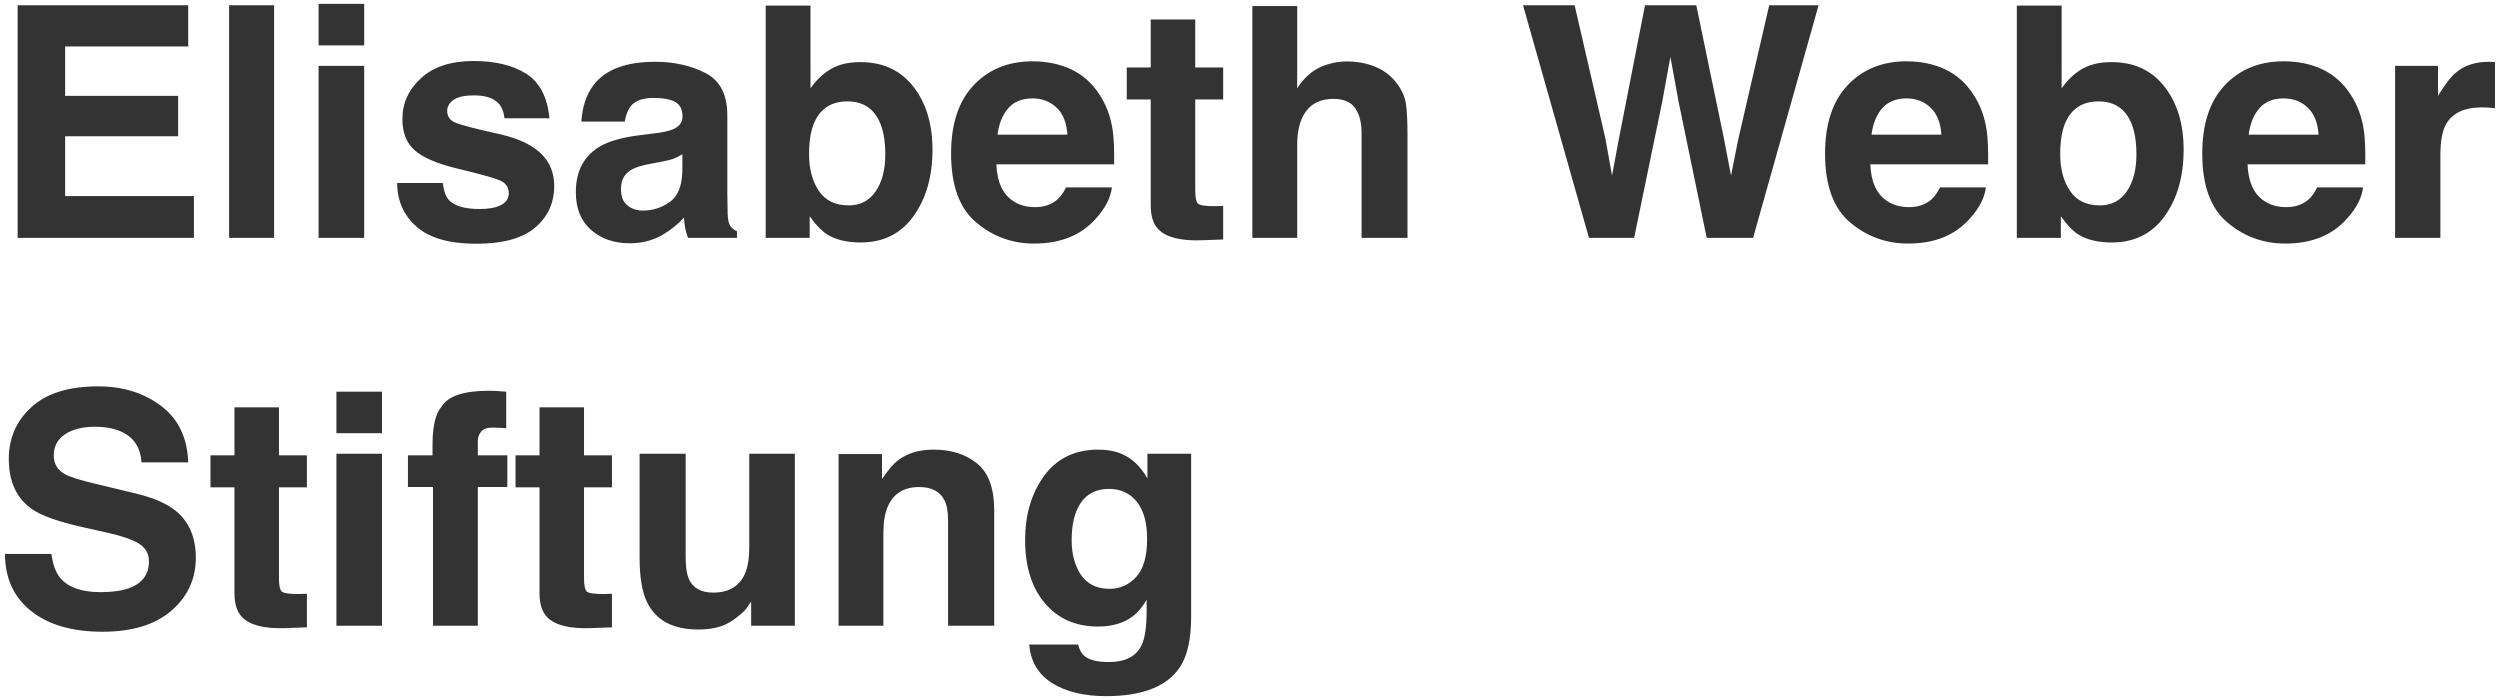 <?xml version="1.0" encoding="UTF-8"?>
<svg xmlns="http://www.w3.org/2000/svg" xmlns:xlink="http://www.w3.org/1999/xlink" version="1.1" id="Ebene_1" x="0px" y="0px" viewBox="0 0 500 140" style="enable-background:new 0 0 500 140;" xml:space="preserve">
<style type="text/css">
	.st0{fill:#333333;}
</style>
<g>
	<path class="st0" d="M214.333,108.073c0-2.314,0.315-4.263,0.949-5.841c1.198-2.964,3.375-4.451,6.531-4.451   c2.314,0,4.161,0.853,5.542,2.558c1.375,1.705,2.066,4.187,2.066,7.45c0,3.471-0.726,6.004-2.177,7.592   c-1.451,1.588-3.233,2.38-5.334,2.38c-3.156,0-5.344-1.451-6.567-4.354C214.668,111.849,214.333,110.073,214.333,108.073    M215.628,128.906h-9.784c0.294,3.431,1.832,6.009,4.608,7.734c2.776,1.72,6.364,2.588,10.764,2.588   c7.282,0,12.205-1.939,14.773-5.811c1.492-2.253,2.238-5.598,2.238-10.038V90.747h-8.739v4.953c-1.35-2.421-3.116-4.08-5.303-4.989   c-1.284-0.523-2.791-0.787-4.516-0.787c-4.669,0-8.277,1.741-10.825,5.222c-2.548,3.481-3.822,7.78-3.822,12.895   c0,5.303,1.325,9.505,3.964,12.606c2.639,3.106,6.171,4.659,10.592,4.659c2.857,0,5.186-0.685,6.973-2.05   c0.99-0.741,1.913-1.842,2.776-3.319v2.213c0,3.283-0.355,5.618-1.071,7.008c-1.096,2.167-3.263,3.248-6.501,3.248   c-2.294,0-3.928-0.411-4.892-1.228C216.292,130.712,215.881,129.956,215.628,128.906 M188.893,100.055   c0.487,0.969,0.726,2.36,0.726,4.166v20.929h9.221v-23.167c0-4.314-1.132-7.404-3.395-9.267c-2.263-1.862-5.171-2.791-8.729-2.791   c-2.837,0-5.186,0.695-7.039,2.081c-1.03,0.782-2.126,2.055-3.278,3.821v-5.019h-8.683v34.342h8.962v-18.625   c0-2.121,0.299-3.872,0.888-5.237c1.137-2.588,3.228-3.882,6.278-3.882C186.325,97.406,188.01,98.289,188.893,100.055    M150.232,125.15h8.739V90.747h-9.12v18.716c0,2.208-0.294,3.984-0.883,5.334c-1.137,2.482-3.243,3.725-6.313,3.725   c-2.4,0-4.009-0.873-4.831-2.624c-0.462-0.985-0.69-2.461-0.69-4.415V90.747h-9.216v20.736c0,3.933,0.493,6.912,1.482,8.932   c1.766,3.659,5.197,5.491,10.287,5.491c1.771,0,3.309-0.233,4.623-0.695c1.319-0.462,2.679-1.325,4.09-2.588   c0.462-0.401,0.863-0.863,1.198-1.391c0.34-0.523,0.548-0.837,0.634-0.944V125.15z M121.493,118.786   c-0.304,0.015-0.594,0.02-0.868,0.02c-1.832,0-2.923-0.178-3.283-0.523c-0.36-0.345-0.538-1.228-0.538-2.634V97.467h5.588v-6.404   h-5.588v-9.597h-8.901v9.597h-4.796v6.404h4.796v21.178c0,2.147,0.507,3.74,1.517,4.77c1.558,1.619,4.461,2.355,8.714,2.208   l4.258-0.157v-6.724C122.097,118.761,121.798,118.776,121.493,118.786 M99.352,78.197c-0.462-0.03-0.979-0.046-1.548-0.046   c-4.984,0-8.13,1.03-9.434,3.096c-1.243,1.385-1.863,3.923-1.863,7.602v2.213h-4.923v6.344h5.014v27.744h8.967V97.406h5.902v-6.344   h-5.902v-2.903c0-0.675,0.223-1.289,0.675-1.847c0.452-0.558,1.274-0.822,2.462-0.792c1.193,0.031,2.04,0.081,2.542,0.142v-7.323   C100.448,78.278,99.813,78.233,99.352,78.197 M67.283,86.642h9.12v-8.303h-9.12V86.642z M67.283,125.15h9.12V90.747h-9.12V125.15z    M60.483,118.786c-0.304,0.015-0.594,0.02-0.868,0.02c-1.832,0-2.928-0.178-3.283-0.523c-0.361-0.345-0.538-1.228-0.538-2.634   V97.467h5.588v-6.404h-5.588v-9.597h-8.902v9.597h-4.796v6.404h4.796v21.178c0,2.147,0.508,3.74,1.517,4.77   c1.558,1.619,4.461,2.355,8.709,2.208l4.263-0.157v-6.724C61.087,118.761,60.787,118.776,60.483,118.786 M12.018,115.554   c-0.863-1.05-1.442-2.639-1.736-4.765H1c0,4.842,1.741,8.643,5.212,11.408c3.471,2.766,8.236,4.151,14.296,4.151   c5.933,0,10.525-1.406,13.778-4.212c3.248-2.812,4.877-6.339,4.877-10.591c0-4.146-1.391-7.313-4.167-9.5   c-1.791-1.411-4.441-2.532-7.957-3.375l-8.013-1.928c-3.096-0.736-5.115-1.375-6.06-1.923c-1.477-0.822-2.213-2.06-2.213-3.725   c0-1.812,0.746-3.217,2.243-4.227c1.492-1.01,3.491-1.517,5.993-1.517c2.253,0,4.136,0.391,5.654,1.167   c2.274,1.177,3.491,3.167,3.659,5.968h9.343c-0.168-4.948-1.984-8.719-5.445-11.317c-3.461-2.598-7.643-3.898-12.545-3.898   c-5.872,0-10.322,1.375-13.352,4.136c-3.03,2.756-4.542,6.217-4.542,10.383c0,4.567,1.568,7.922,4.699,10.069   c1.852,1.284,5.197,2.471,10.038,3.568l4.923,1.101c2.883,0.634,4.999,1.36,6.344,2.177c1.35,0.842,2.025,2.035,2.025,3.568   c0,2.634-1.36,4.43-4.075,5.4c-1.431,0.502-3.294,0.756-5.588,0.756C16.301,118.426,13.596,117.467,12.018,115.554"></path>
	<path class="st0" d="M497.483,21.508c0.441,0.02,0.949,0.066,1.517,0.127v-9.216c-0.401-0.02-0.659-0.036-0.776-0.046   c-0.117-0.01-0.259-0.015-0.427-0.015c-2.69,0-4.882,0.705-6.562,2.111c-1.035,0.842-2.243,2.411-3.634,4.704v-5.998h-8.582v34.403   h9.059V31.135c0-2.756,0.345-4.796,1.04-6.12c1.243-2.36,3.669-3.537,7.293-3.537C496.686,21.478,497.041,21.488,497.483,21.508    M449.728,26.938c0.294-2.228,1.015-3.999,2.162-5.303c1.147-1.304,2.761-1.954,4.846-1.954c1.913,0,3.517,0.614,4.811,1.842   c1.294,1.233,2.015,3.035,2.162,5.415H449.728z M463.425,37.479c-0.482,1.01-1.04,1.802-1.67,2.37   c-1.157,1.051-2.664,1.578-4.516,1.578c-1.746,0-3.238-0.431-4.481-1.294c-2.04-1.391-3.121-3.811-3.248-7.262h23.542   c0.046-2.964-0.051-5.237-0.284-6.816c-0.396-2.695-1.274-5.06-2.619-7.105c-1.492-2.314-3.385-4.004-5.679-5.08   c-2.294-1.071-4.872-1.609-7.734-1.609c-4.821,0-8.739,1.588-11.758,4.765c-3.02,3.177-4.527,7.744-4.527,13.697   c0,6.359,1.67,10.942,5.019,13.763c3.344,2.822,7.206,4.227,11.581,4.227c5.303,0,9.429-1.67,12.373-5.019   c1.893-2.101,2.959-4.177,3.187-6.217H463.425z M425.363,38.27c-1.284,1.873-3.086,2.806-5.4,2.806   c-2.669,0-4.659-0.964-5.963-2.903c-1.304-1.934-1.959-4.375-1.959-7.323c0-2.502,0.314-4.542,0.949-6.12   c1.218-2.969,3.461-4.451,6.724-4.451c3.218,0,5.425,1.512,6.628,4.542c0.629,1.599,0.944,3.618,0.944,6.059   C427.287,33.937,426.647,36.398,425.363,38.27 M432.935,43.224c2.527-3.512,3.791-7.942,3.791-13.286   c0-5.156-1.279-9.363-3.837-12.626c-2.558-3.263-6.095-4.892-10.622-4.892c-2.502,0-4.562,0.528-6.186,1.578   c-1.365,0.842-2.619,2.06-3.755,3.659V1.122h-8.962v46.456h8.805v-4.324c1.198,1.685,2.314,2.862,3.344,3.537   c1.726,1.137,4.009,1.705,6.851,1.705C426.886,48.496,430.413,46.74,432.935,43.224 M374.295,26.938   c0.295-2.228,1.015-3.999,2.162-5.303c1.147-1.304,2.761-1.954,4.847-1.954c1.913,0,3.517,0.614,4.811,1.842   c1.294,1.233,2.015,3.035,2.162,5.415H374.295z M387.992,37.479c-0.482,1.01-1.04,1.802-1.675,2.37   c-1.157,1.051-2.659,1.578-4.511,1.578c-1.746,0-3.238-0.431-4.481-1.294c-2.04-1.391-3.126-3.811-3.253-7.262h23.547   c0.041-2.964-0.051-5.237-0.284-6.816c-0.401-2.695-1.274-5.06-2.619-7.105c-1.497-2.314-3.39-4.004-5.684-5.08   c-2.294-1.071-4.872-1.609-7.729-1.609c-4.821,0-8.739,1.588-11.759,4.765c-3.019,3.177-4.532,7.744-4.532,13.697   c0,6.359,1.675,10.942,5.019,13.763c3.349,2.822,7.206,4.227,11.586,4.227c5.303,0,9.424-1.67,12.373-5.019   c1.893-2.101,2.953-4.177,3.187-6.217H387.992z M347.626,27.979l-1.421,7.135l-1.421-7.42l-5.527-26.638h-10.256l-5.237,26.795   l-1.36,7.262l-1.324-7.42l-6.156-26.638h-10.317l13.19,46.522h9.028l5.618-27.206l1.639-8.993l1.644,8.993l5.618,27.206h9.277   l13.098-46.522h-9.876L347.626,27.979z M281.185,20.737c-0.213-1.36-0.792-2.68-1.736-3.964c-1.117-1.512-2.543-2.639-4.278-3.375   c-1.736-0.736-3.669-1.106-5.79-1.106c-1.893,0-3.7,0.396-5.415,1.182c-1.715,0.792-3.223,2.187-4.527,4.182V1.214h-8.967v46.364   h8.967v-18.62c0-2.943,0.614-5.212,1.842-6.8c1.233-1.588,3.035-2.385,5.415-2.385c2.294,0,3.852,0.802,4.674,2.4   c0.629,1.137,0.944,2.629,0.944,4.481v20.924h9.186V27.38C281.5,24.309,281.394,22.092,281.185,20.737 M243.733,41.219   c-0.304,0.01-0.594,0.015-0.868,0.015c-1.827,0-2.923-0.173-3.279-0.518c-0.36-0.35-0.538-1.228-0.538-2.639V19.899h5.588v-6.404   h-5.588V3.898h-8.902v9.597h-4.796v6.404h4.796v21.178c0,2.147,0.508,3.735,1.517,4.765c1.553,1.624,4.461,2.36,8.709,2.213   l4.263-0.157v-6.724C244.342,41.194,244.042,41.209,243.733,41.219 M199.5,26.938c0.295-2.228,1.015-3.999,2.162-5.303   c1.147-1.304,2.761-1.954,4.847-1.954c1.913,0,3.517,0.614,4.811,1.842c1.294,1.233,2.015,3.035,2.162,5.415H199.5z    M213.197,37.479c-0.482,1.01-1.04,1.802-1.67,2.37c-1.162,1.051-2.664,1.578-4.516,1.578c-1.746,0-3.238-0.431-4.481-1.294   c-2.04-1.391-3.126-3.811-3.253-7.262h23.548c0.041-2.964-0.051-5.237-0.284-6.816c-0.401-2.695-1.274-5.06-2.619-7.105   c-1.497-2.314-3.39-4.004-5.684-5.08c-2.294-1.071-4.867-1.609-7.729-1.609c-4.821,0-8.739,1.588-11.759,4.765   c-3.02,3.177-4.532,7.744-4.532,13.697c0,6.359,1.675,10.942,5.019,13.763c3.349,2.822,7.206,4.227,11.586,4.227   c5.303,0,9.424-1.67,12.373-5.019c1.893-2.101,2.953-4.177,3.187-6.217H213.197z M175.136,38.27   c-1.284,1.873-3.086,2.806-5.4,2.806c-2.669,0-4.659-0.964-5.963-2.903c-1.304-1.934-1.959-4.375-1.959-7.323   c0-2.502,0.314-4.542,0.949-6.12c1.218-2.969,3.461-4.451,6.719-4.451c3.223,0,5.43,1.512,6.628,4.542   c0.634,1.599,0.949,3.618,0.949,6.059C177.059,33.937,176.414,36.398,175.136,38.27 M182.707,43.224   c2.527-3.512,3.791-7.942,3.791-13.286c0-5.156-1.279-9.363-3.837-12.626c-2.558-3.263-6.095-4.892-10.622-4.892   c-2.502,0-4.567,0.528-6.186,1.578c-1.365,0.842-2.619,2.06-3.755,3.659V1.122h-8.962v46.456h8.805v-4.324   c1.198,1.685,2.314,2.862,3.344,3.537c1.726,1.137,4.009,1.705,6.851,1.705C176.658,48.496,180.185,46.74,182.707,43.224    M124.194,37.763c0-1.725,0.69-2.999,2.081-3.816c0.822-0.487,2.177-0.898,4.07-1.233l2.02-0.381   c1.01-0.188,1.807-0.391,2.385-0.614c0.579-0.218,1.152-0.507,1.72-0.868v3.344c-0.066,3.009-0.908,5.085-2.542,6.222   c-1.629,1.137-3.416,1.7-5.349,1.7c-1.218,0-2.253-0.345-3.091-1.04C124.62,40.407,124.194,39.301,124.194,37.763 M116.272,24.32   h8.678c0.208-1.325,0.629-2.38,1.264-3.157c0.883-1.051,2.385-1.578,4.511-1.578c1.893,0,3.329,0.269,4.309,0.802   c0.979,0.538,1.467,1.512,1.467,2.923c0,1.157-0.639,2.01-1.923,2.558c-0.716,0.315-1.908,0.579-3.568,0.787l-3.06,0.381   c-3.471,0.441-6.105,1.177-7.891,2.208c-3.263,1.893-4.892,4.953-4.892,9.186c0,3.263,1.015,5.78,3.045,7.557   c2.03,1.781,4.603,2.669,7.719,2.669c2.441,0,4.629-0.558,6.562-1.675c1.619-0.944,3.05-2.091,4.293-3.441   c0.061,0.781,0.147,1.477,0.254,2.086s0.294,1.264,0.568,1.954h9.784v-1.324c-0.589-0.274-1.03-0.619-1.324-1.04   c-0.3-0.421-0.477-1.218-0.538-2.4c-0.041-1.553-0.066-2.883-0.066-3.974V23.056c0-4.146-1.461-6.963-4.384-8.46   c-2.923-1.492-6.273-2.238-10.038-2.238c-5.785,0-9.865,1.512-12.246,4.542C117.302,18.839,116.459,21.31,116.272,24.32    M94.744,12.201c-4.527,0-8.034,1.137-10.526,3.42c-2.497,2.284-3.74,5.014-3.74,8.191c0,2.695,0.797,4.755,2.396,6.186   c1.599,1.451,4.349,2.664,8.241,3.629c5.405,1.284,8.531,2.192,9.373,2.715c0.843,0.528,1.264,1.294,1.264,2.304   c0,1.056-0.523,1.842-1.563,2.37c-1.045,0.528-2.446,0.787-4.217,0.787c-3.009,0-5.07-0.599-6.186-1.797   c-0.629-0.675-1.04-1.812-1.228-3.41h-9.12c0,3.537,1.284,6.445,3.862,8.729c2.578,2.284,6.572,3.426,11.982,3.426   c5.298,0,9.221-1.081,11.754-3.238c2.537-2.157,3.806-4.938,3.806-8.348c0-2.588-0.883-4.745-2.654-6.471   c-1.786-1.705-4.471-2.979-8.049-3.816c-5.364-1.182-8.49-2.01-9.373-2.497c-0.883-0.462-1.325-1.208-1.325-2.238   c0-0.822,0.416-1.538,1.249-2.147c0.827-0.609,2.223-0.919,4.182-0.919c2.375,0,4.06,0.614,5.049,1.832   c0.523,0.675,0.853,1.588,0.98,2.746h8.993c-0.401-4.207-1.944-7.176-4.638-8.901C102.539,13.048,99.037,12.201,94.744,12.201    M63.716,9.075h9.12V0.772h-9.12V9.075z M63.716,47.578h9.12V13.175h-9.12V47.578z M45.822,47.578h8.998V1.056h-8.998V47.578z    M35.627,19.174H13.028V9.293h24.618V1.056H3.528v46.522h35.255v-8.363H13.028V27.253h22.599V19.174z"></path>
</g>
</svg>
